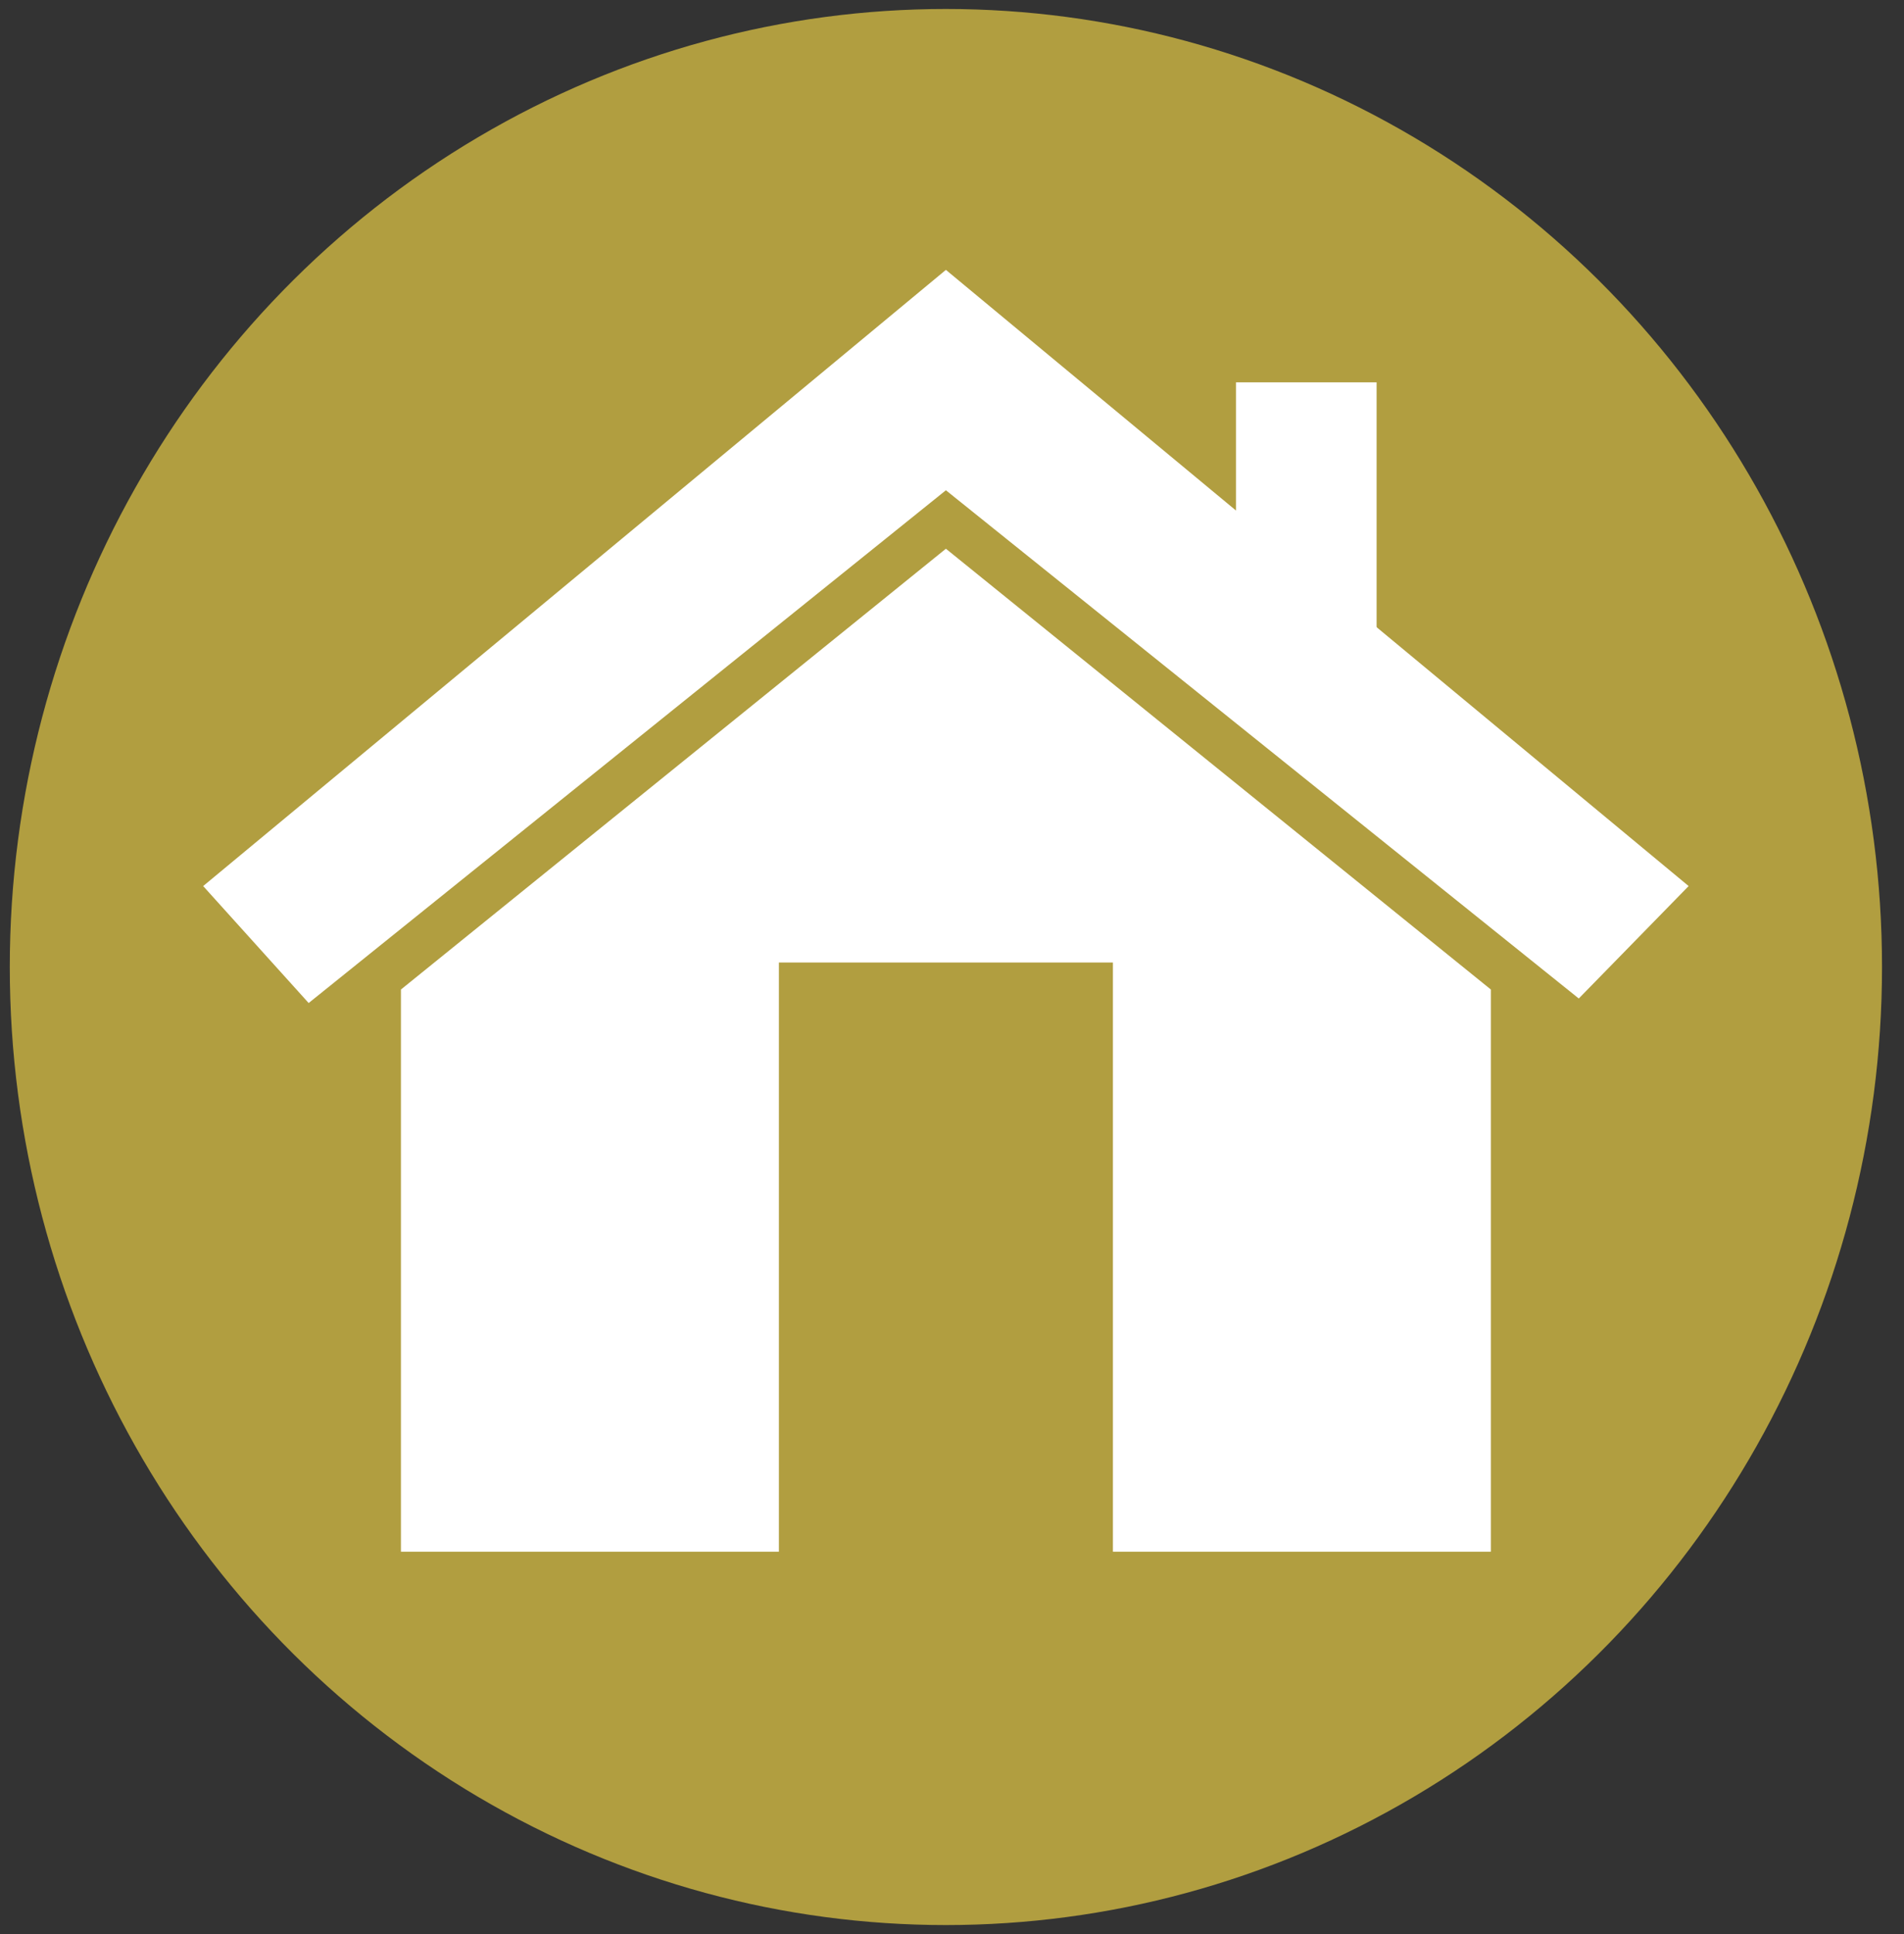 <?xml version="1.0" encoding="UTF-8" standalone="no"?>
<svg width="64px" height="65px" viewBox="0 0 64 65" version="1.1" xmlns="http://www.w3.org/2000/svg" xmlns:xlink="http://www.w3.org/1999/xlink" xmlns:sketch="http://www.bohemiancoding.com/sketch/ns">
    <rect x="0" y="0" width="64" height="65" fill="#333333" stroke="none"/>
    <!-- Generator: Sketch 3.3.1 (12005) - http://www.bohemiancoding.com/sketch -->
    <title>Slice 1</title>
    <desc>Created with Sketch.</desc>
    <defs></defs>
    <g id="Page-1" stroke="none" stroke-width="1" fill="none" fill-rule="evenodd" sketch:type="MSPage">
        <g id="housinghomeless-icon" sketch:type="MSLayerGroup" transform="translate(-1, 0)">
            <g id="Group" sketch:type="MSShapeGroup">
                <ellipse id="Oval" fill="#B19E40" cx="32.795" cy="32.5" rx="31.466" ry="32.198"></ellipse>
                <g transform="translate(7.386, 9.07)" id="Shape" fill="#FFFFFF">
                    <path d="M3.989,24.64 L0.443,20.709 L25.409,0 L50.375,20.709 L46.682,24.488 L25.409,7.407 L3.989,24.64 Z"></path>
                    <path d="M39.886,3.779 L35.159,3.779 L35.159,10.581 L39.886,12.395 L39.886,3.779 Z"></path>
                    <path d="M43.727,24.186 L25.409,9.372 L7.091,24.186 L7.091,43.081 L19.795,43.081 L19.795,23.279 L31.023,23.279 L31.023,43.081 L43.727,43.081 L43.727,24.186 Z"></path>
                </g>
            </g>
        </g>
    </g>
</svg>